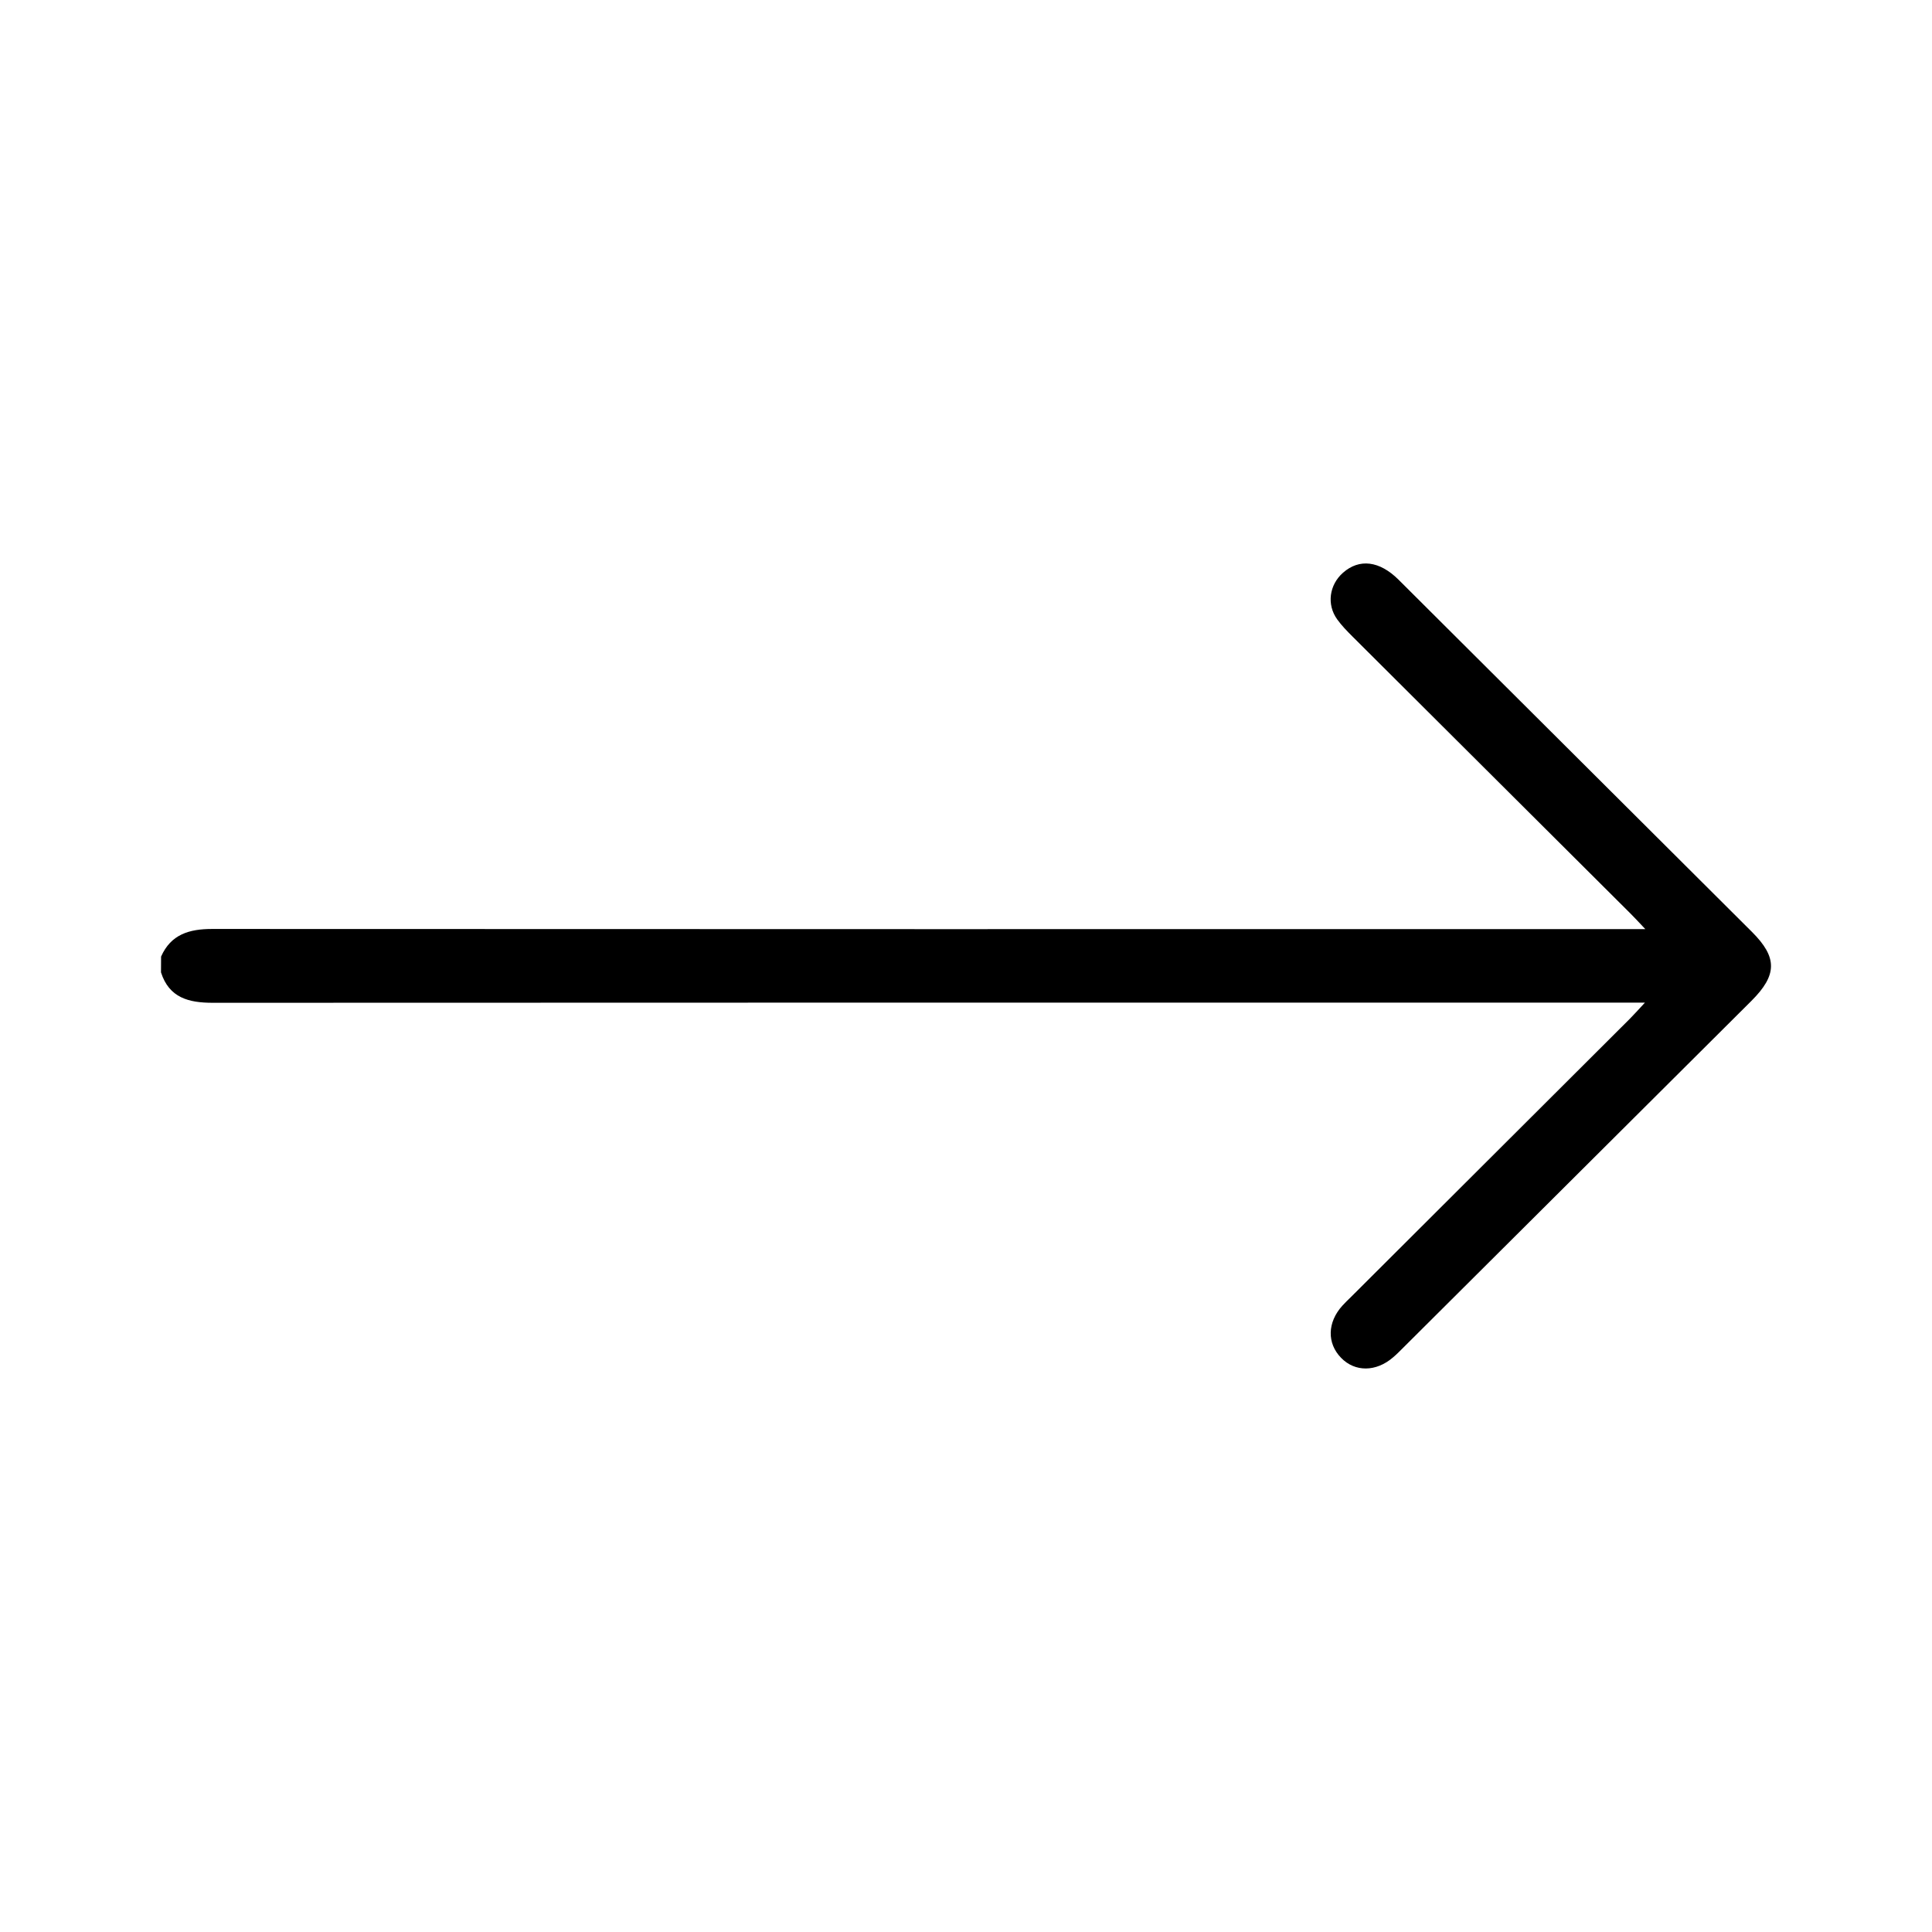 <svg width="24" height="24" viewBox="0 0 24 24" fill="none" xmlns="http://www.w3.org/2000/svg">
<path d="M2 12.079C2.101 12.396 2.345 12.457 2.643 12.457C8.476 12.454 14.309 12.455 20.142 12.455C20.224 12.455 20.305 12.455 20.434 12.455C20.35 12.545 20.301 12.601 20.248 12.654C19.093 13.806 17.939 14.958 16.784 16.11C16.747 16.146 16.709 16.182 16.674 16.221C16.488 16.428 16.483 16.686 16.659 16.867C16.832 17.046 17.095 17.044 17.306 16.861C17.351 16.823 17.392 16.781 17.433 16.74C18.875 15.304 20.315 13.87 21.756 12.434C22.079 12.112 22.081 11.893 21.763 11.576C20.3 10.117 18.836 8.658 17.372 7.2C17.136 6.966 16.886 6.936 16.683 7.115C16.513 7.265 16.478 7.509 16.611 7.694C16.667 7.772 16.736 7.842 16.805 7.911C17.956 9.058 19.106 10.205 20.257 11.351C20.307 11.4 20.353 11.452 20.439 11.542C20.312 11.542 20.232 11.542 20.152 11.542C14.312 11.542 8.473 11.543 2.634 11.54C2.351 11.54 2.123 11.607 2.001 11.883C2 11.949 2 12.014 2 12.079Z" fill="black"/>
</svg>

